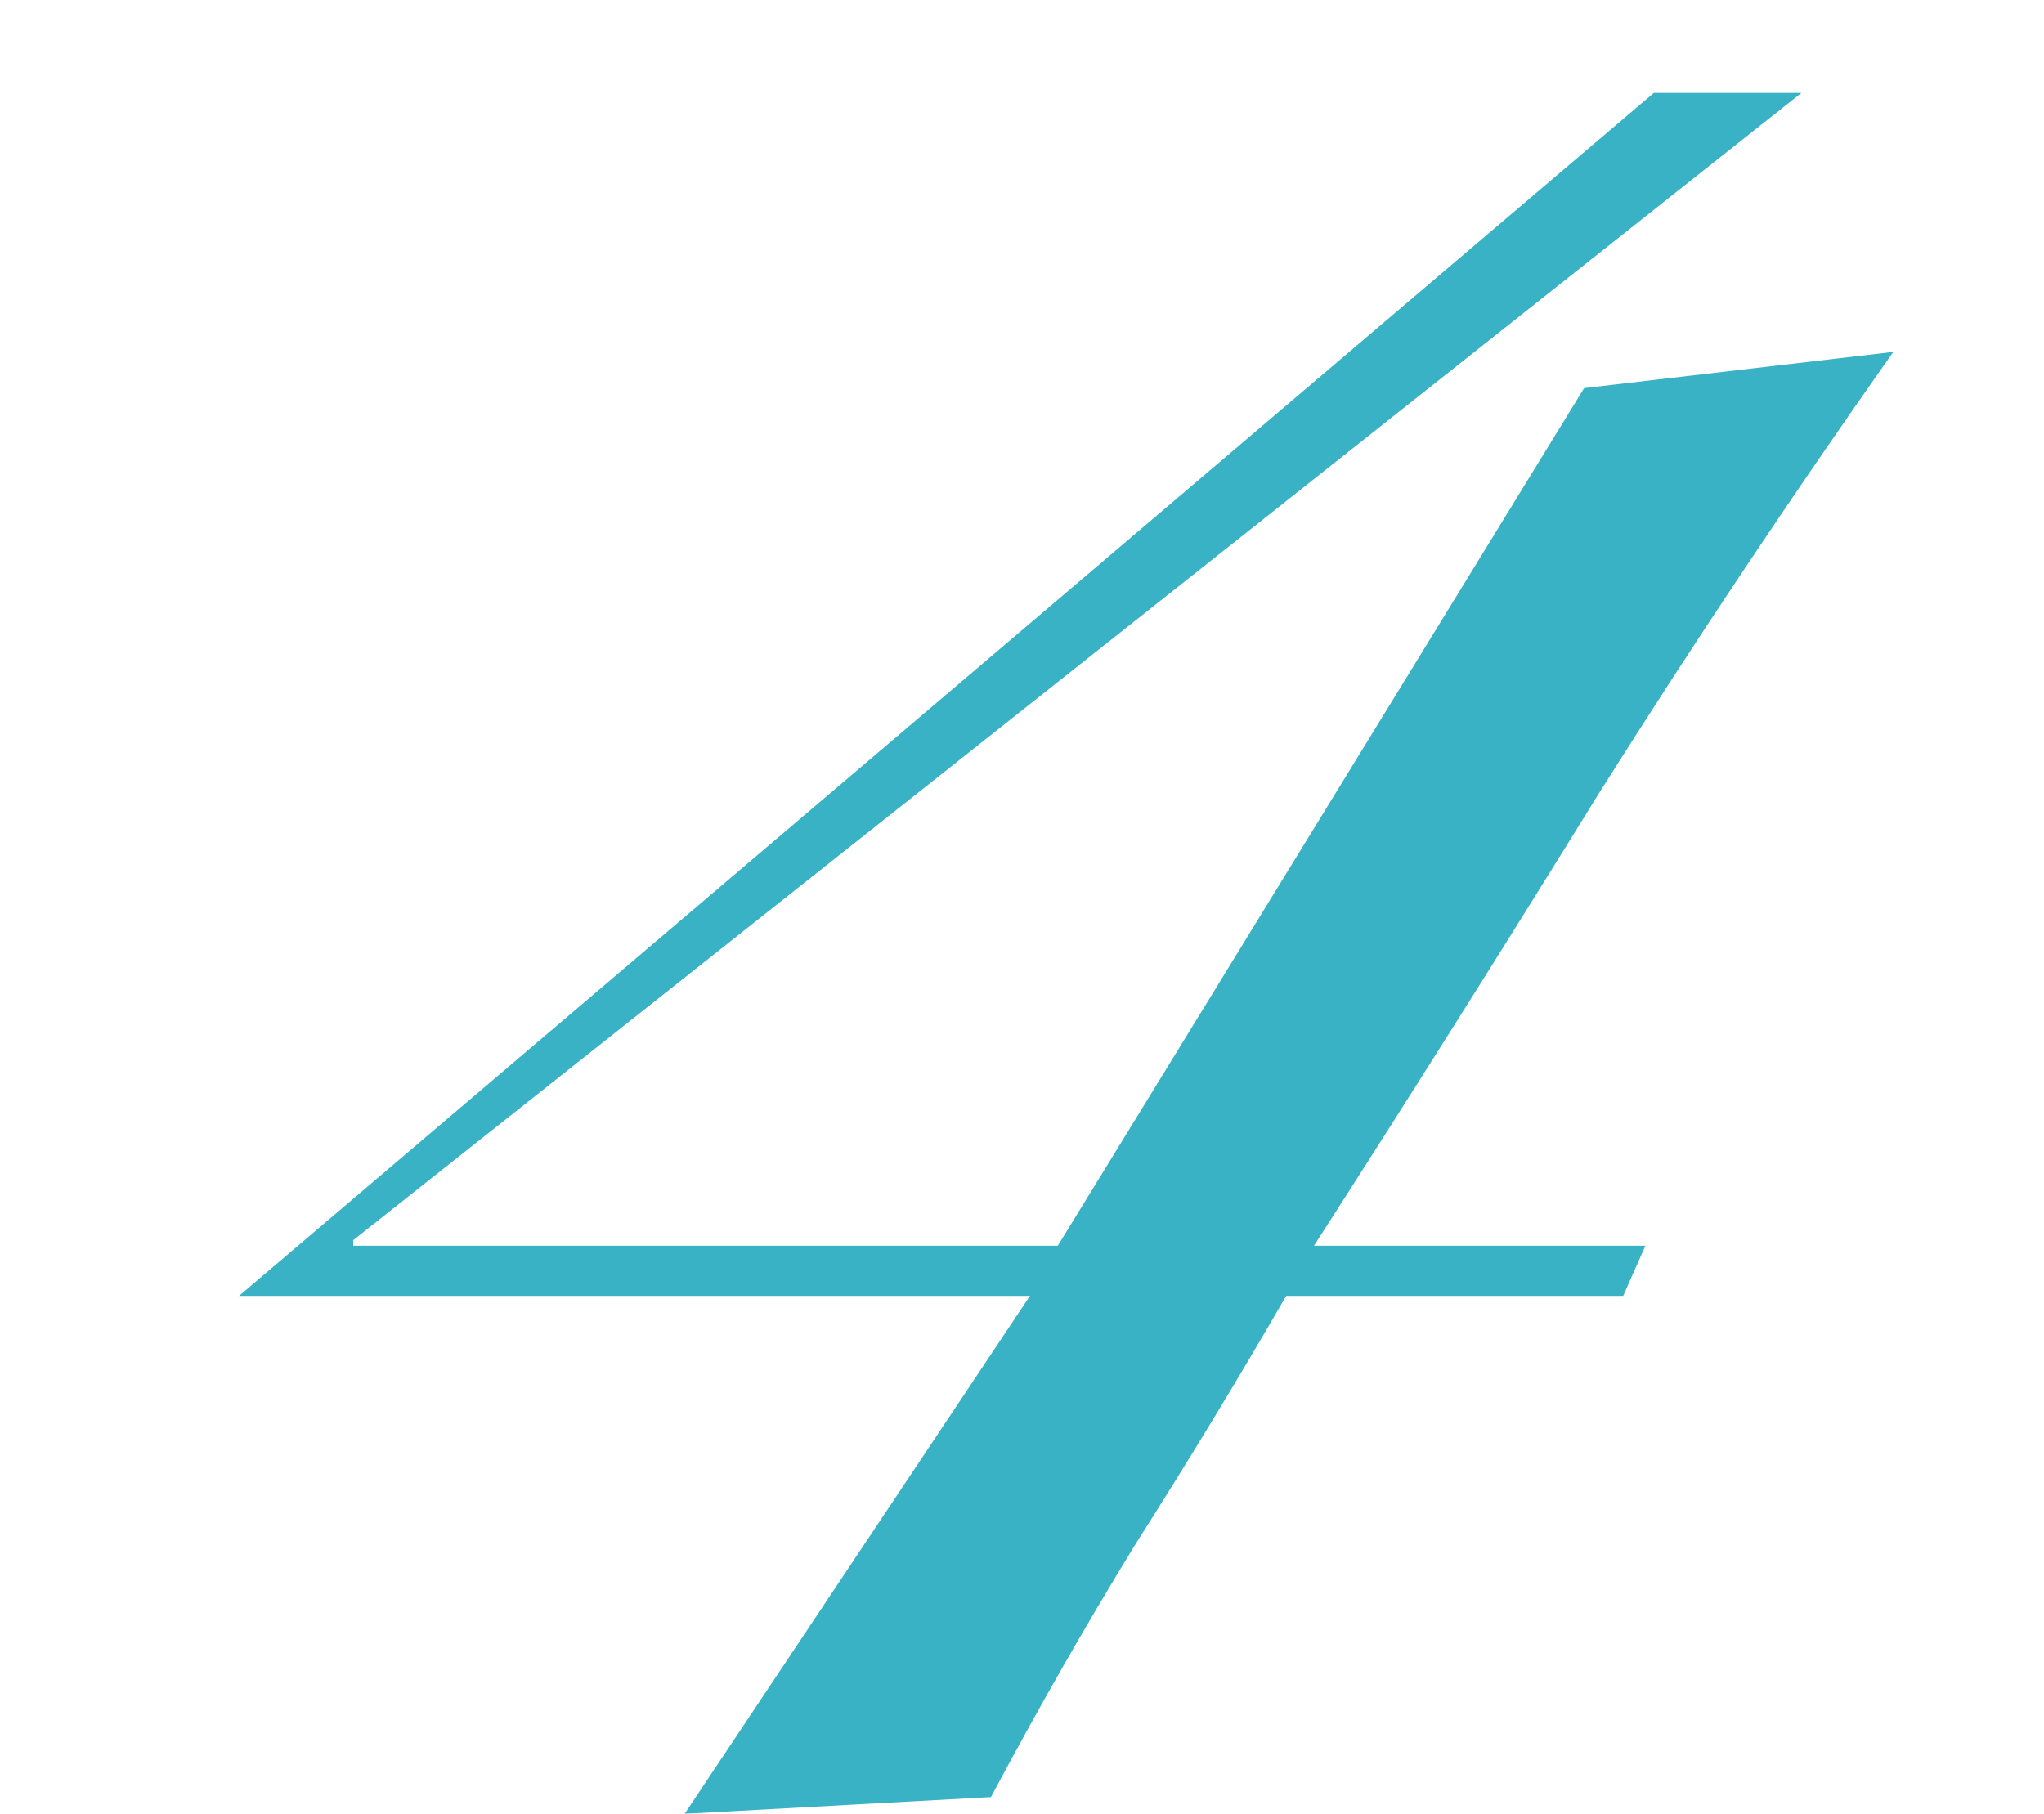 <?xml version="1.0" encoding="UTF-8"?> <svg xmlns="http://www.w3.org/2000/svg" width="80" height="71" viewBox="0 0 80 71" fill="none"> <g clip-path="url(#clip0_1_423)"> <g filter="url(#filter0_i_1_423)"> <path d="M26.796 69L40.312 48.726H9.356L64.728 1.638H70.504L13.825 46.546V46.764H41.401L62.002 13.192L74.102 11.775C70.105 17.443 66.254 23.22 62.547 29.106C58.914 34.992 55.208 40.878 51.429 46.764H64.4L63.529 48.726H50.34C48.45 51.996 46.488 55.23 44.453 58.427C42.492 61.624 40.602 64.931 38.785 68.346L26.796 69Z" fill="#38B2C4"></path> </g> </g> <defs> <filter id="filter0_i_1_423" x="9.356" y="1.638" width="64.746" height="69.362" filterUnits="userSpaceOnUse" color-interpolation-filters="sRGB"> <feFlood flood-opacity="0" result="BackgroundImageFix"></feFlood> <feBlend mode="normal" in="SourceGraphic" in2="BackgroundImageFix" result="shape"></feBlend> <feColorMatrix in="SourceAlpha" type="matrix" values="0 0 0 0 0 0 0 0 0 0 0 0 0 0 0 0 0 0 127 0" result="hardAlpha"></feColorMatrix> <feOffset dy="2"></feOffset> <feGaussianBlur stdDeviation="1.5"></feGaussianBlur> <feComposite in2="hardAlpha" operator="arithmetic" k2="-1" k3="1"></feComposite> <feColorMatrix type="matrix" values="0 0 0 0 0.097 0 0 0 0 0.43 0 0 0 0 0.479 0 0 0 1 0"></feColorMatrix> <feBlend mode="normal" in2="shape" result="effect1_innerShadow_1_423"></feBlend> </filter> <clipPath id="clip0_1_423"> <rect width="80" height="71" fill="white"></rect> </clipPath> </defs> </svg> 
